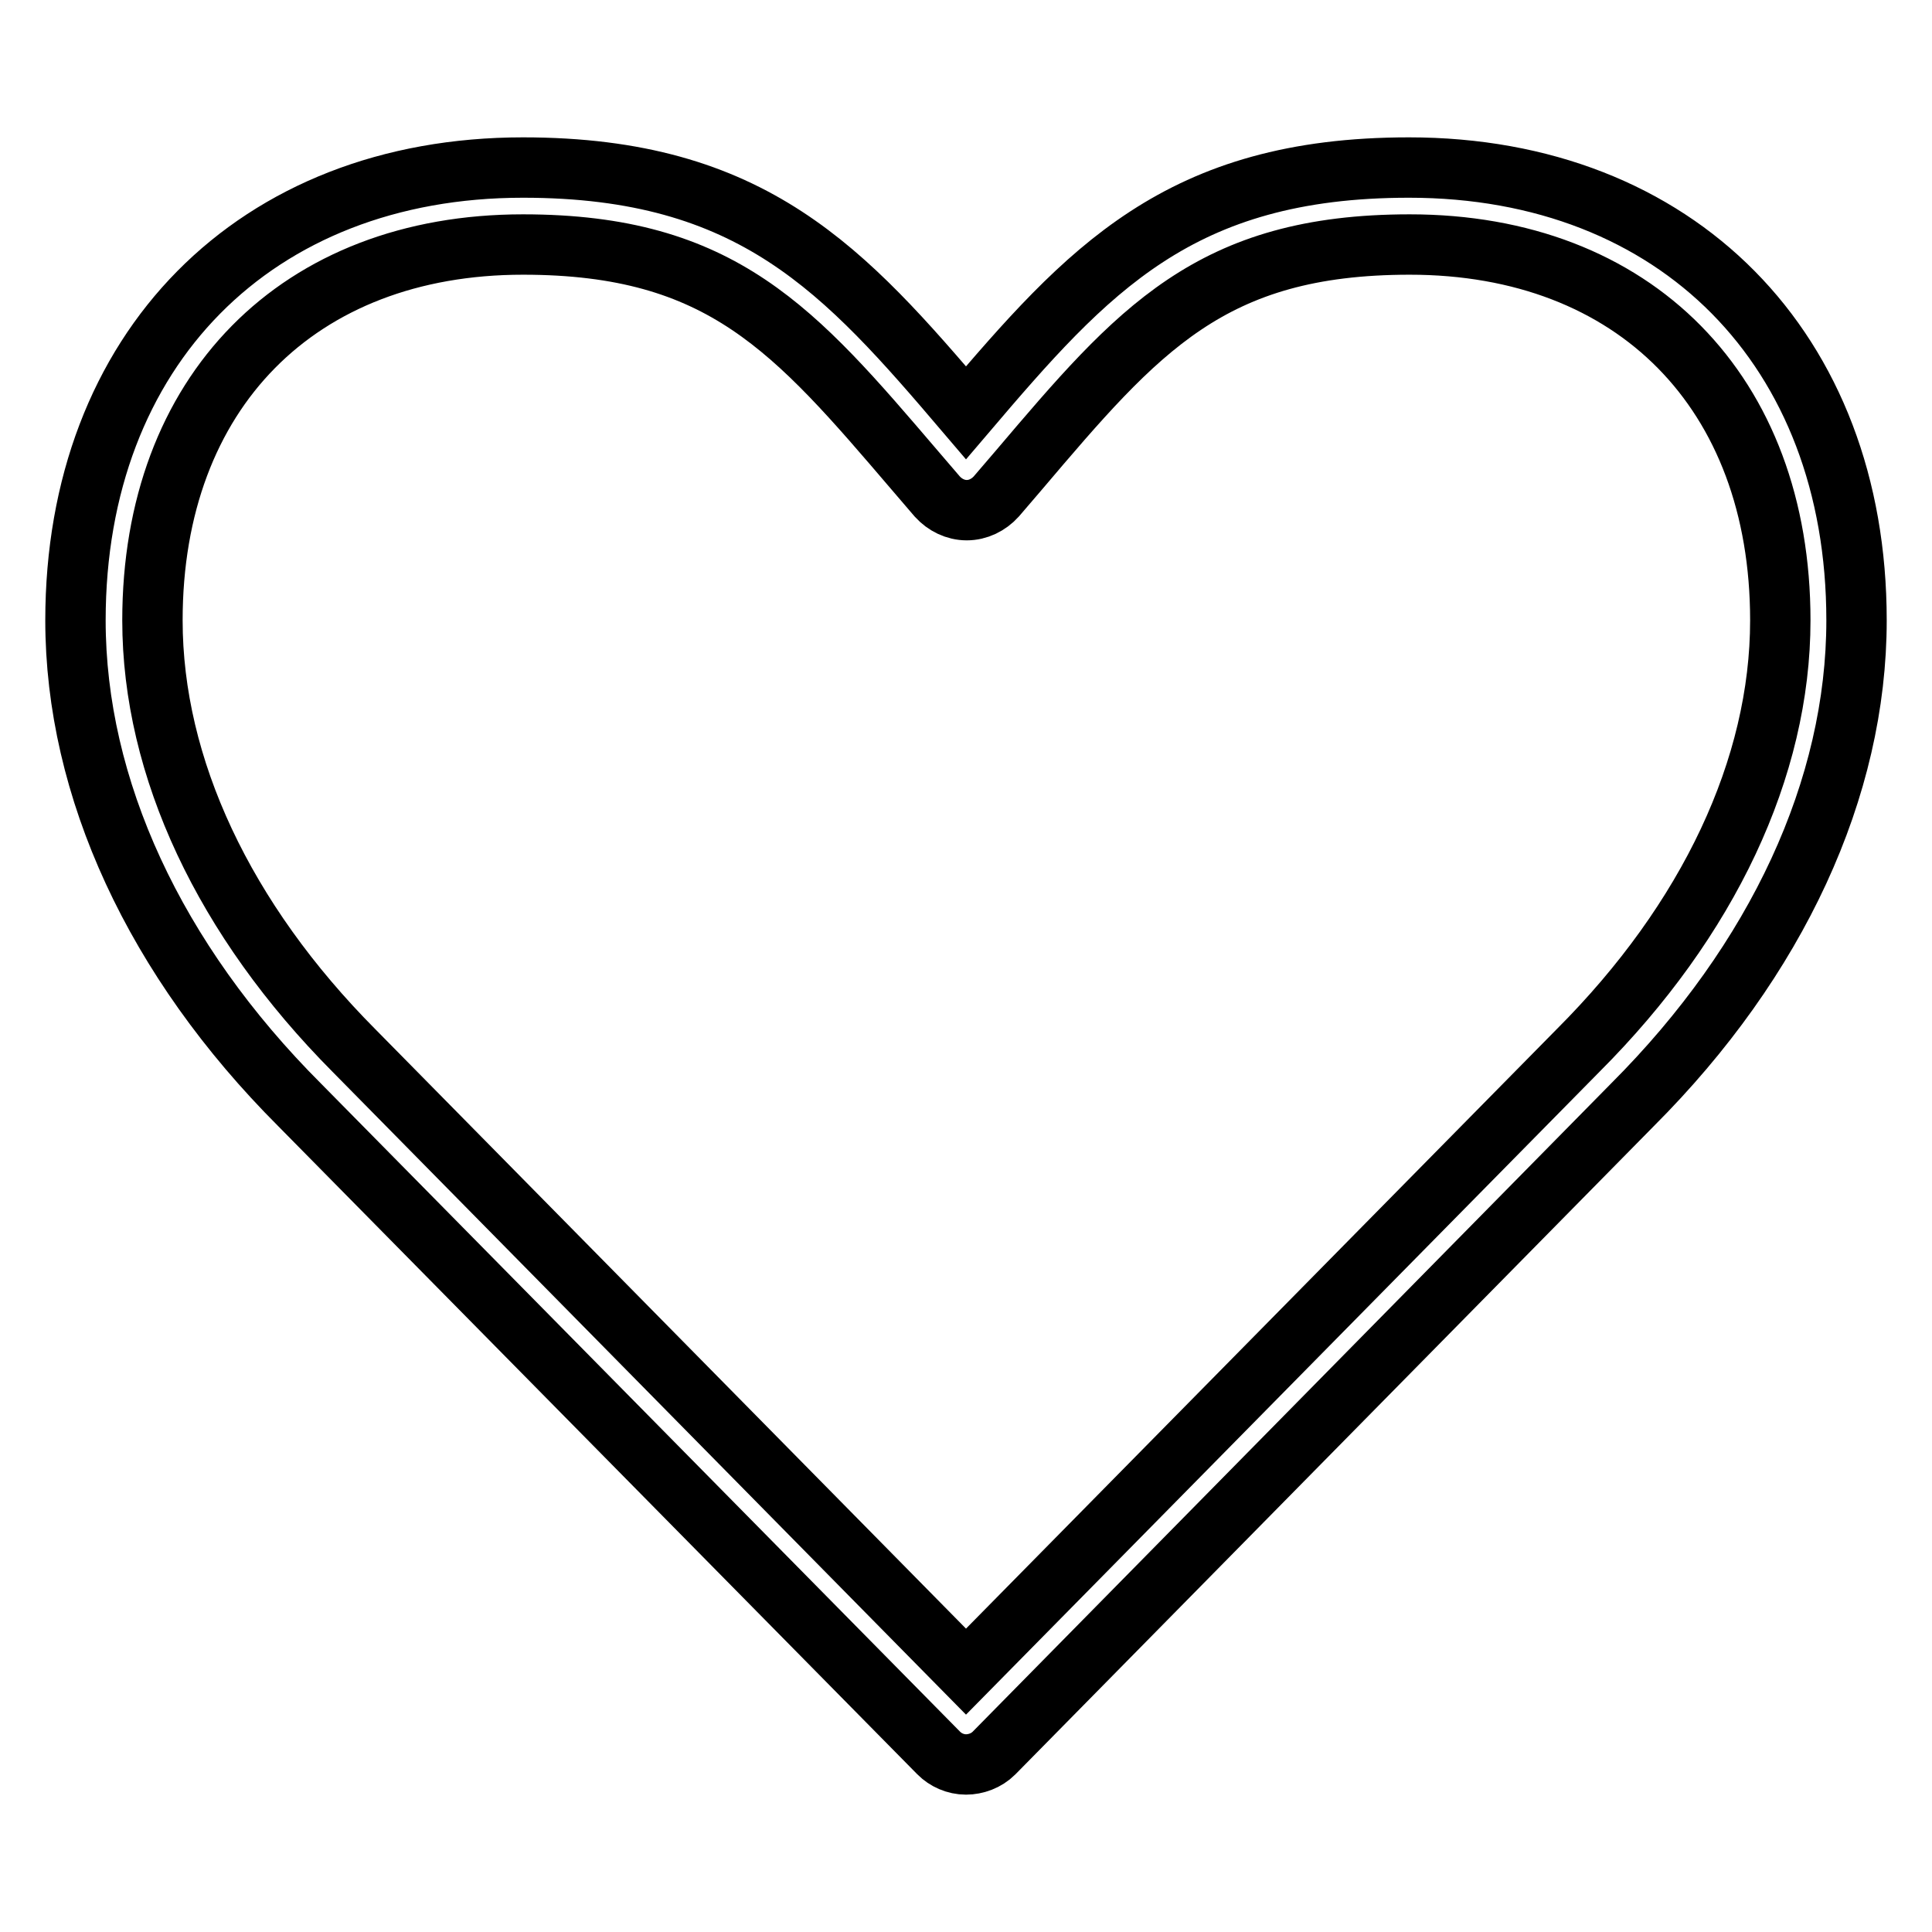 <?xml version="1.0" encoding="utf-8"?>
<!-- Svg Vector Icons : http://www.onlinewebfonts.com/icon -->
<!DOCTYPE svg PUBLIC "-//W3C//DTD SVG 1.1//EN" "http://www.w3.org/Graphics/SVG/1.1/DTD/svg11.dtd">
<svg version="1.1" xmlns="http://www.w3.org/2000/svg" xmlns:xlink="http://www.w3.org/1999/xlink" x="0px" y="0px" viewBox="0 0 256 256" enable-background="new 0 0 256 256" xml:space="preserve">
<g><g><path stroke-width="8" fill-opacity="0" stroke="#000000"  d="M128,233.8L128,233.8c-1.4,0-2.7-0.6-3.6-1.5l-84.7-85.9C20.5,127.2,10,104.4,10,82.2c0-35.9,23.8-60,59.3-60c30.5,0,42.6,13.6,58.7,32.5c16.1-18.9,28.2-32.5,58.7-32.5c35.5,0,59.3,24.1,59.3,60c0,22.2-10.5,45-29.7,64.2l-84.6,85.9C130.7,233.3,129.3,233.8,128,233.8z M69.3,32.4c-29.8,0-49.1,19.6-49.1,49.8c0,19.5,9.5,39.7,26.7,57l81.1,82.3l81.1-82.3c17.3-17.3,26.8-37.5,26.8-57c0-30.2-19.3-49.8-49.1-49.8c-26.4,0-36,11.3-51.8,29.9l-3,3.5c-1,1.1-2.4,1.8-3.9,1.8l0,0c-1.5,0-2.9-0.7-3.9-1.8l-3-3.5C105.3,43.7,95.7,32.4,69.3,32.4z"/></g></g>
</svg>